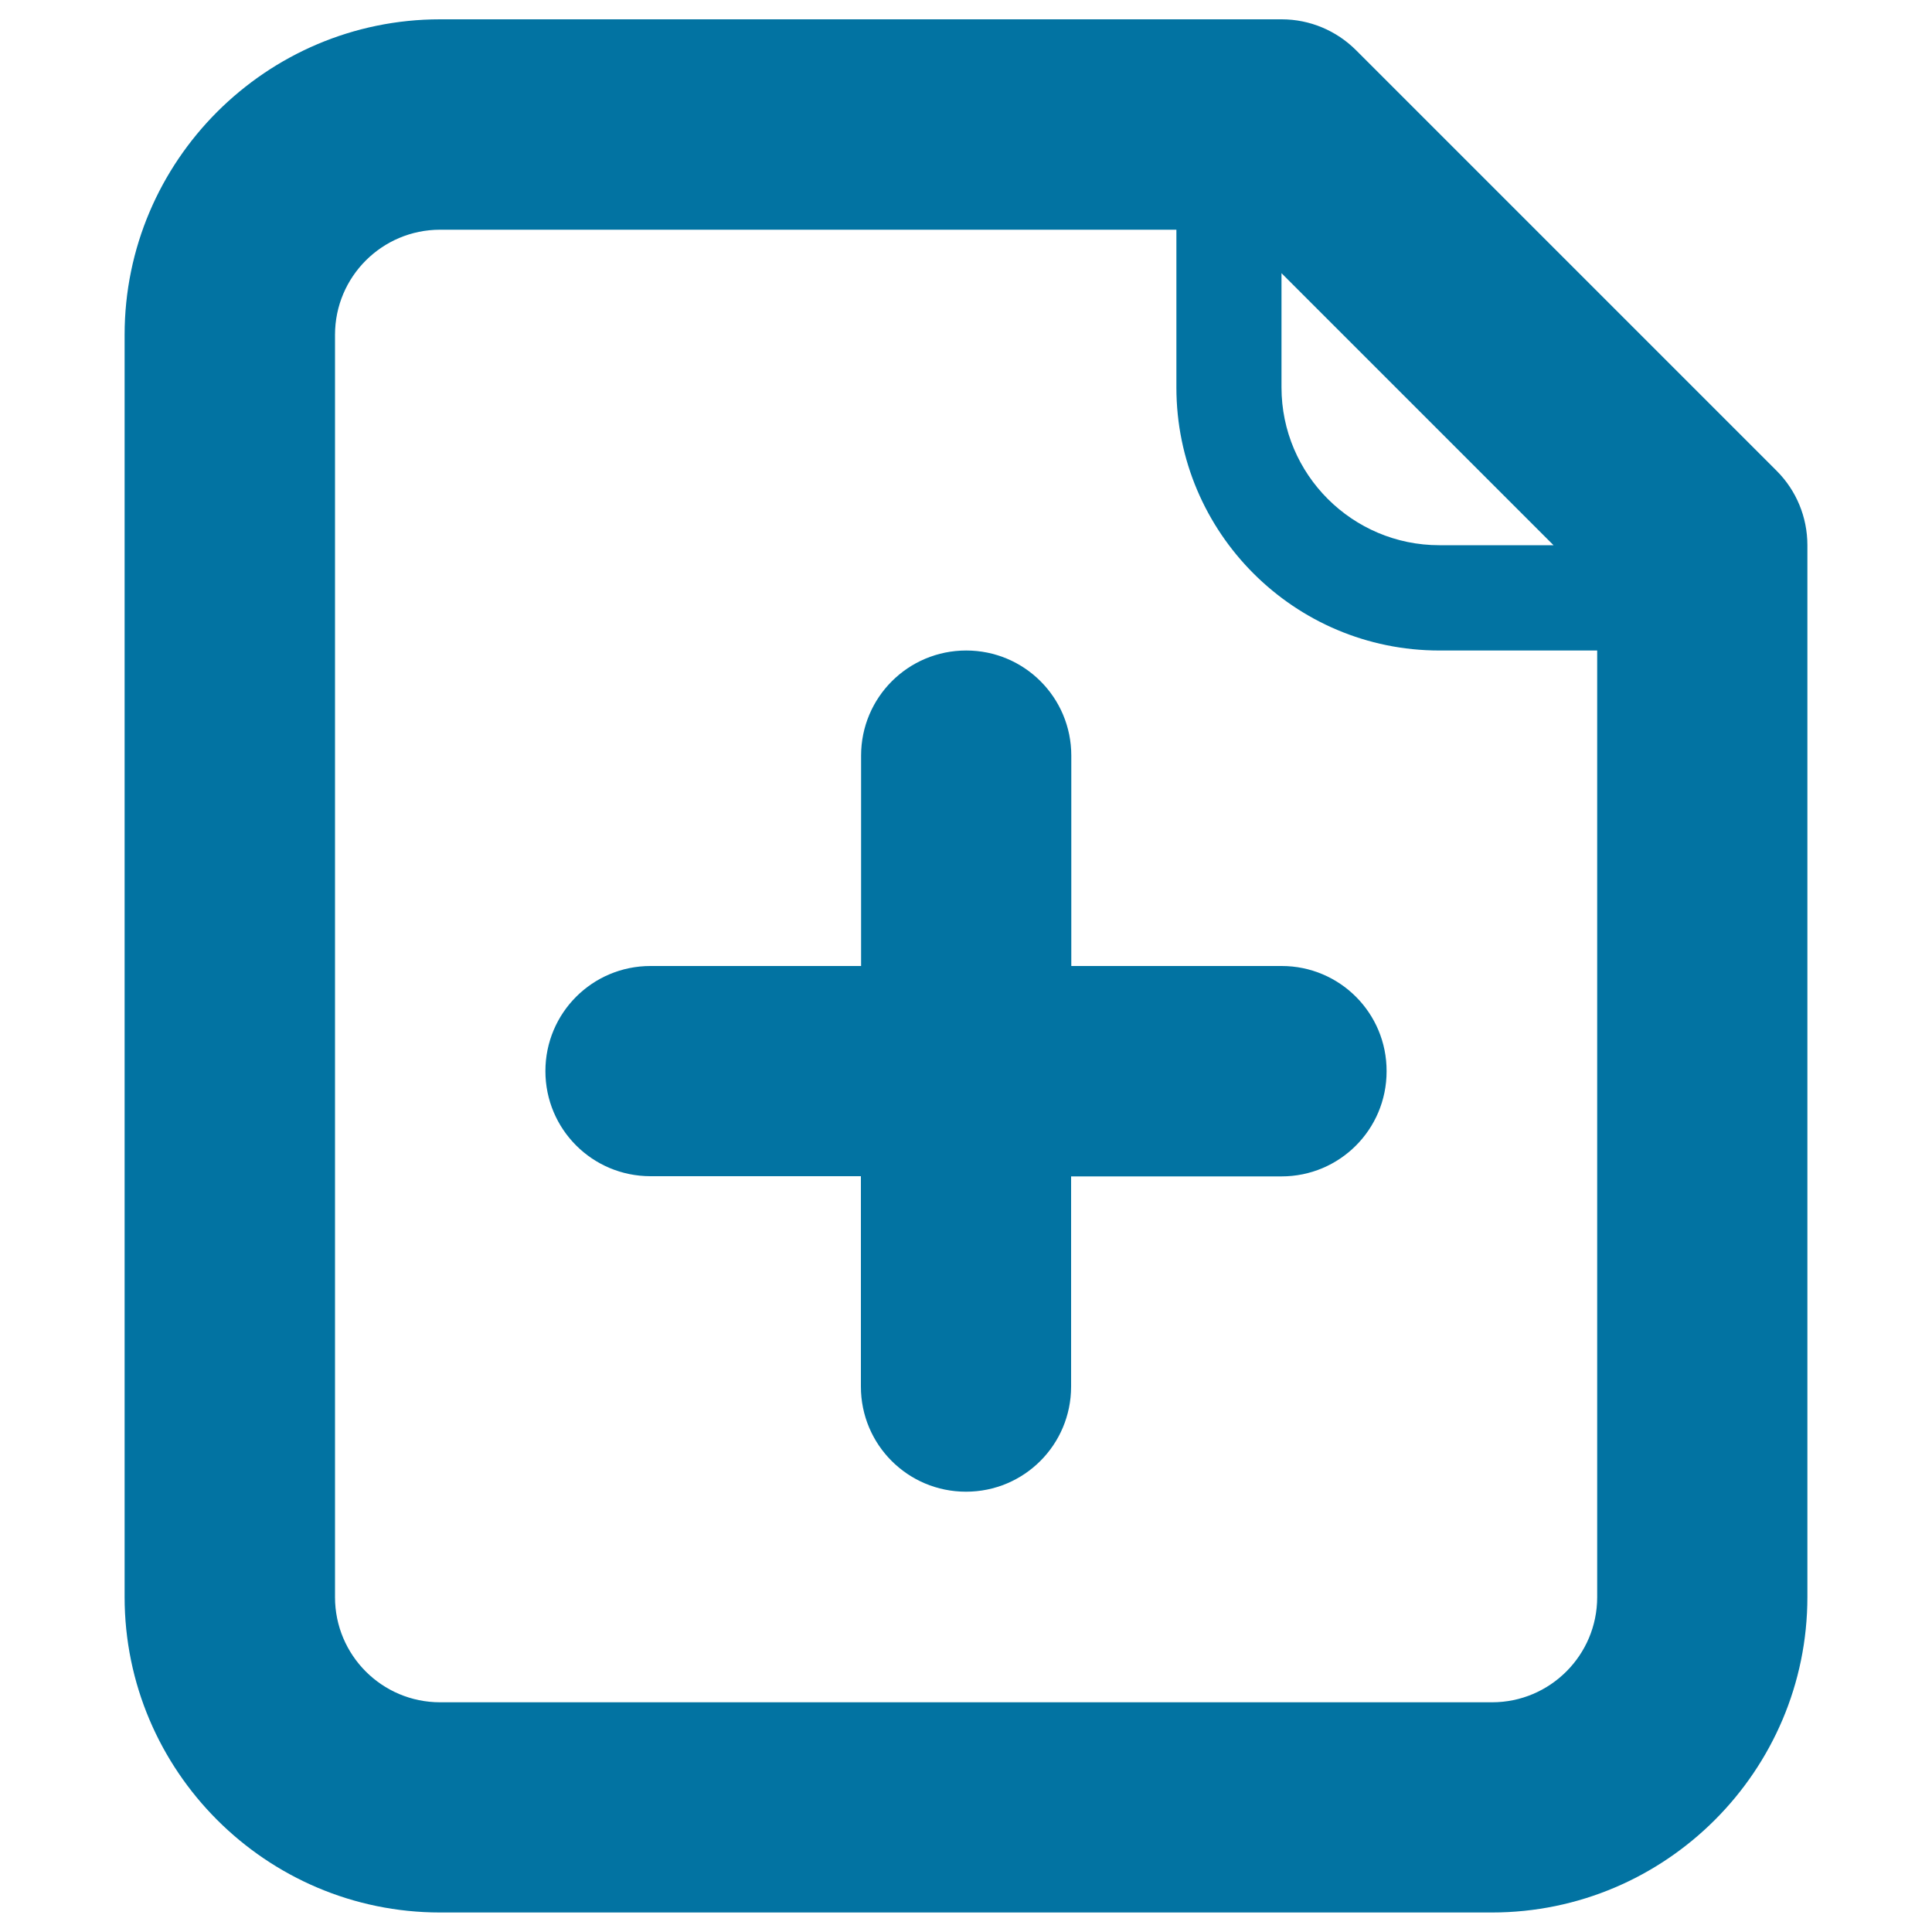<svg xmlns="http://www.w3.org/2000/svg" viewBox="0 0 1000 1000" style="fill:#0273a2">
<title>Upload certificate SVG icon</title>
<path d="M663.4,500H554.5V391.1c0-30.1-24.3-54.4-54.4-54.4c-30.1,0-54.4,24.3-54.4,54.4V500H336.7c-30.1,0-54.4,24.3-54.4,54.4c0,30.1,24.3,54.4,54.4,54.4h108.9v108.9c0,30.1,24.3,54.4,54.4,54.4c30.1,0,54.4-24.3,54.4-54.4V608.9h108.9c30.1,0,54.4-24.3,54.4-54.4C717.8,524.3,693.4,500,663.4,500z"/><path d="M919.6,243.7L701.9,26c-10.2-10.2-24-16-38.5-16H227.8c-90,0-163.3,73.3-163.3,163.3v653.3c0,90,73.3,163.3,163.3,163.3h544.4c90,0,163.3-73.3,163.3-163.3V282.2C935.5,267.7,929.8,253.9,919.6,243.7L919.6,243.7z M804.1,282.2H745c-45,0-81.7-36.6-81.7-81.7v-59.1L804.1,282.2z M772.3,881.1H227.8c-30.1,0-54.4-24.4-54.4-54.4V173.3c0-30.1,24.4-54.4,54.4-54.4h381.1v81.7c0,75.1,61,136.1,136.1,136.1h81.7v490C826.7,856.7,802.3,881.1,772.3,881.1z"/>
</svg>